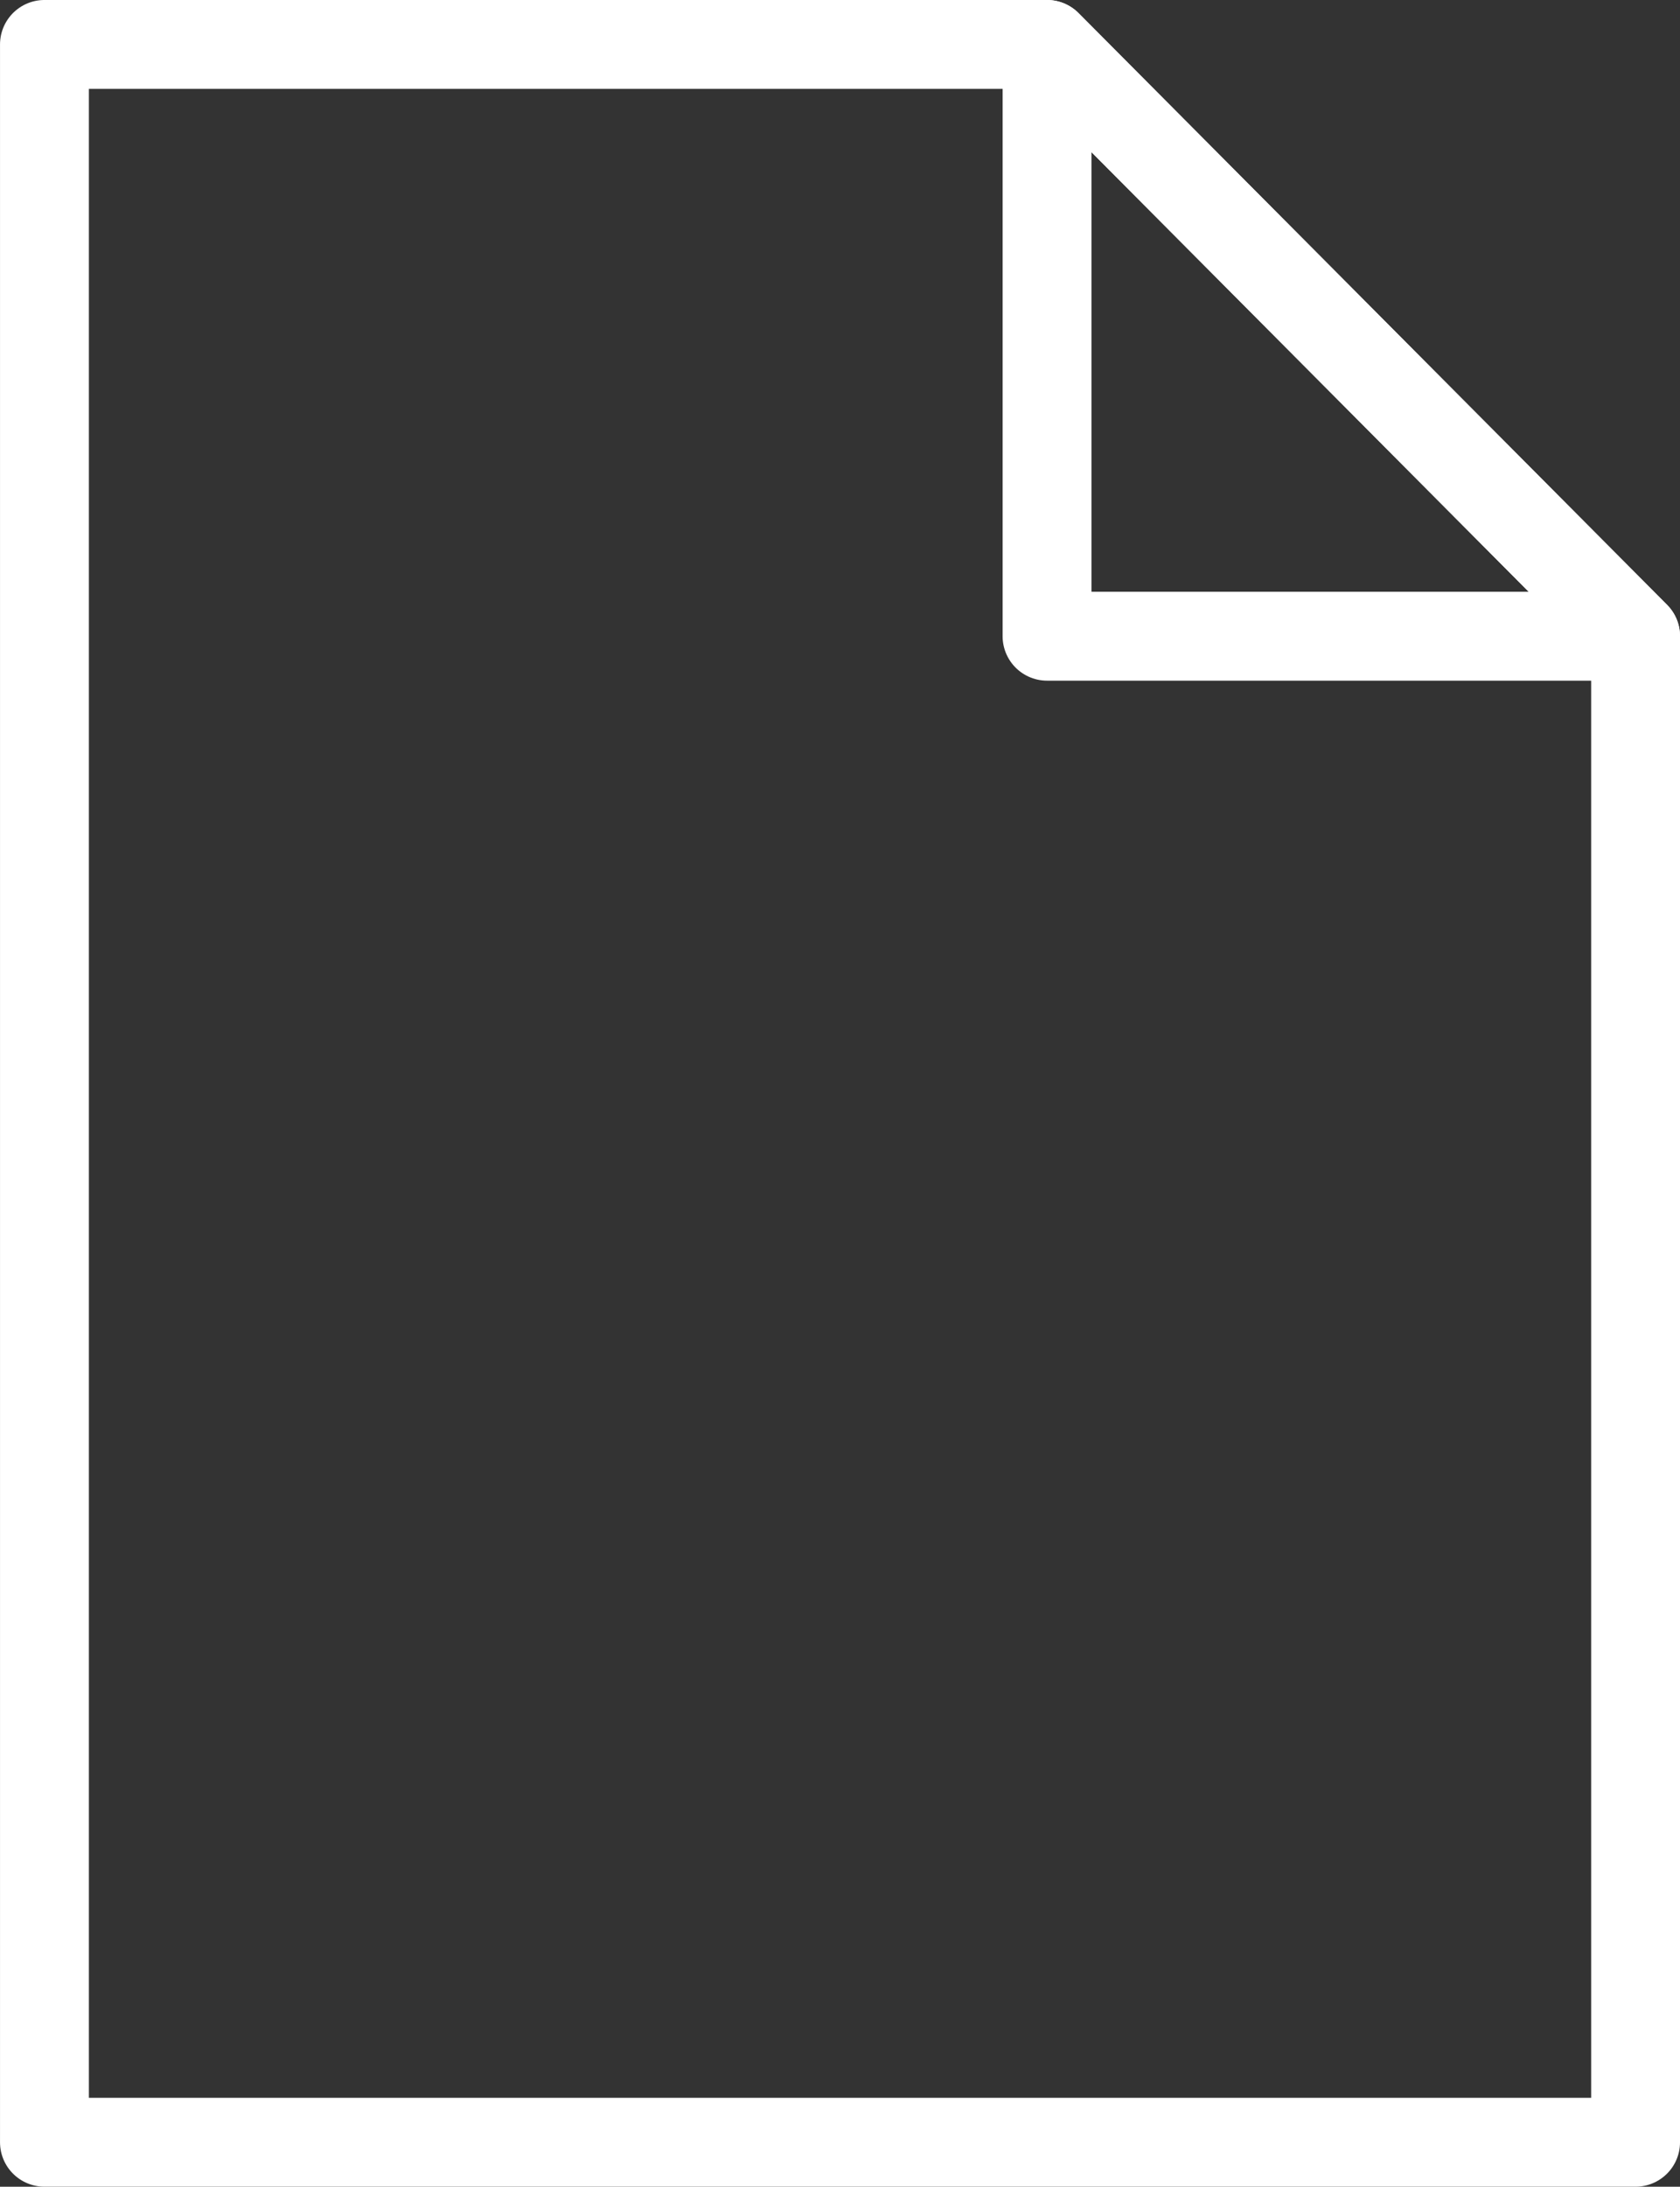 <svg xmlns="http://www.w3.org/2000/svg" width="56.805" height="73.905" viewBox="0 0 56.805 73.905">
  <rect x="0" y="0" width="56.805" height="73.905" fill="#333333" stroke="none"/>
  <g id="ico_contact" transform="translate(-696.697 -3485.798)">
    <path id="パス_10" data-name="パス 10" d="M752,3558.2H698.2v-70.9h33.9l19.9,20Z" fill="none" stroke="#fff" stroke-linecap="round" stroke-linejoin="round" stroke-miterlimit="10" stroke-width="3.005"/>
    <path id="パス_11" data-name="パス 11" d="M752,3507.3H732.1v-20Z" fill="none" stroke="#fff" stroke-linecap="round" stroke-linejoin="round" stroke-miterlimit="10" stroke-width="3.005"/>
  </g>
</svg>
